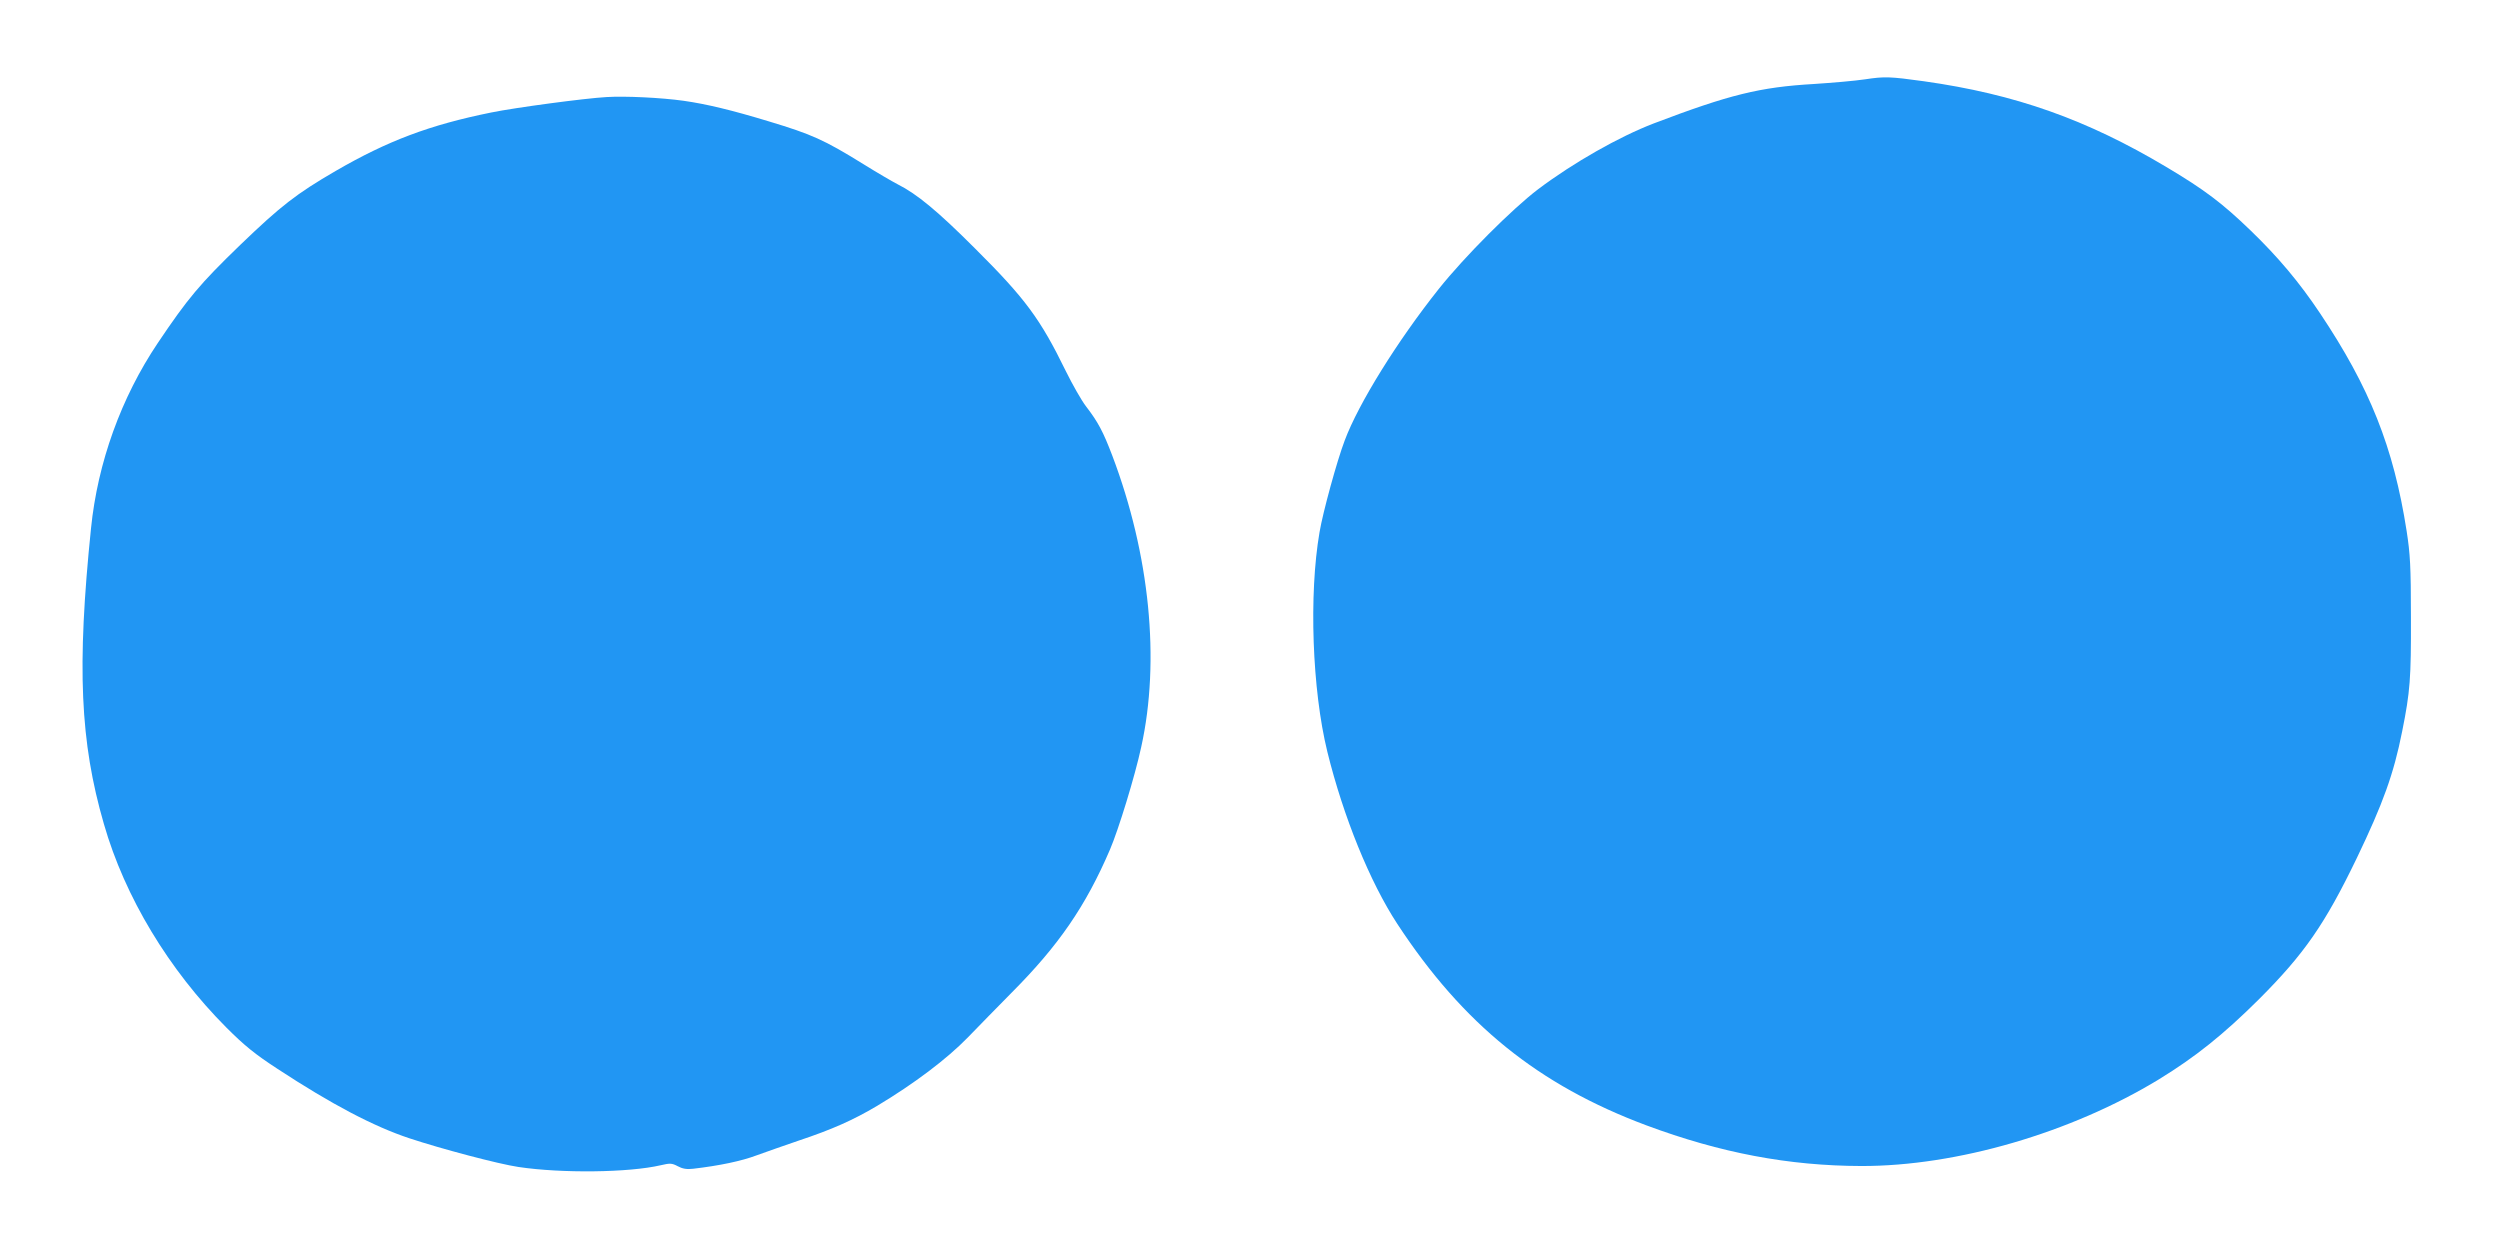 <?xml version="1.0" standalone="no"?>
<!DOCTYPE svg PUBLIC "-//W3C//DTD SVG 20010904//EN"
 "http://www.w3.org/TR/2001/REC-SVG-20010904/DTD/svg10.dtd">
<svg version="1.0" xmlns="http://www.w3.org/2000/svg"
 width="1280pt" height="641pt" viewBox="0 0 1280 641"
 preserveAspectRatio="xMidYMid meet">
<g transform="translate(0,641) scale(0.1,-0.1)"
fill="#2196f3" stroke="none">
<path d="M9550 6004 c-52 -8 -170 -18 -262 -24 -277 -16 -432 -54 -821 -202
-177 -68 -410 -200 -592 -337 -133 -101 -376 -344 -509 -511 -210 -264 -410
-585 -481 -775 -39 -102 -112 -368 -129 -470 -55 -319 -38 -806 40 -1124 82
-333 218 -667 358 -881 338 -515 722 -825 1276 -1032 379 -141 728 -207 1100
-208 488 -1 1074 170 1524 444 186 114 330 229 512 410 232 232 338 385 501
723 134 279 189 431 232 648 41 204 46 272 45 585 0 260 -4 325 -22 441 -67
430 -189 735 -444 1116 -105 157 -213 286 -355 423 -144 139 -235 208 -428
323 -412 246 -777 375 -1245 441 -173 24 -201 25 -300 10z"/>
<path d="M3105 5913 c-109 -6 -468 -54 -590 -79 -316 -64 -530 -145 -796 -299
-203 -118 -281 -179 -489 -379 -207 -200 -268 -273 -422 -502 -188 -280 -308
-613 -342 -949 -73 -711 -56 -1093 66 -1514 107 -373 332 -746 627 -1042 92
-92 146 -136 261 -211 276 -181 492 -295 676 -356 163 -54 457 -132 559 -147
221 -33 565 -29 728 9 47 11 57 11 87 -5 24 -13 46 -17 79 -13 136 16 246 39
326 69 50 18 146 52 214 75 171 57 279 105 402 178 190 114 357 240 464 350
55 57 157 161 226 231 239 240 378 442 502 731 43 100 128 376 160 525 98 443
44 985 -148 1492 -47 123 -72 171 -135 253 -23 30 -69 111 -103 180 -131 268
-207 371 -465 628 -190 190 -297 279 -397 329 -27 14 -106 60 -175 103 -202
125 -263 152 -485 219 -188 57 -316 88 -435 105 -114 16 -300 25 -395 19z"/>
</g>
</svg>
